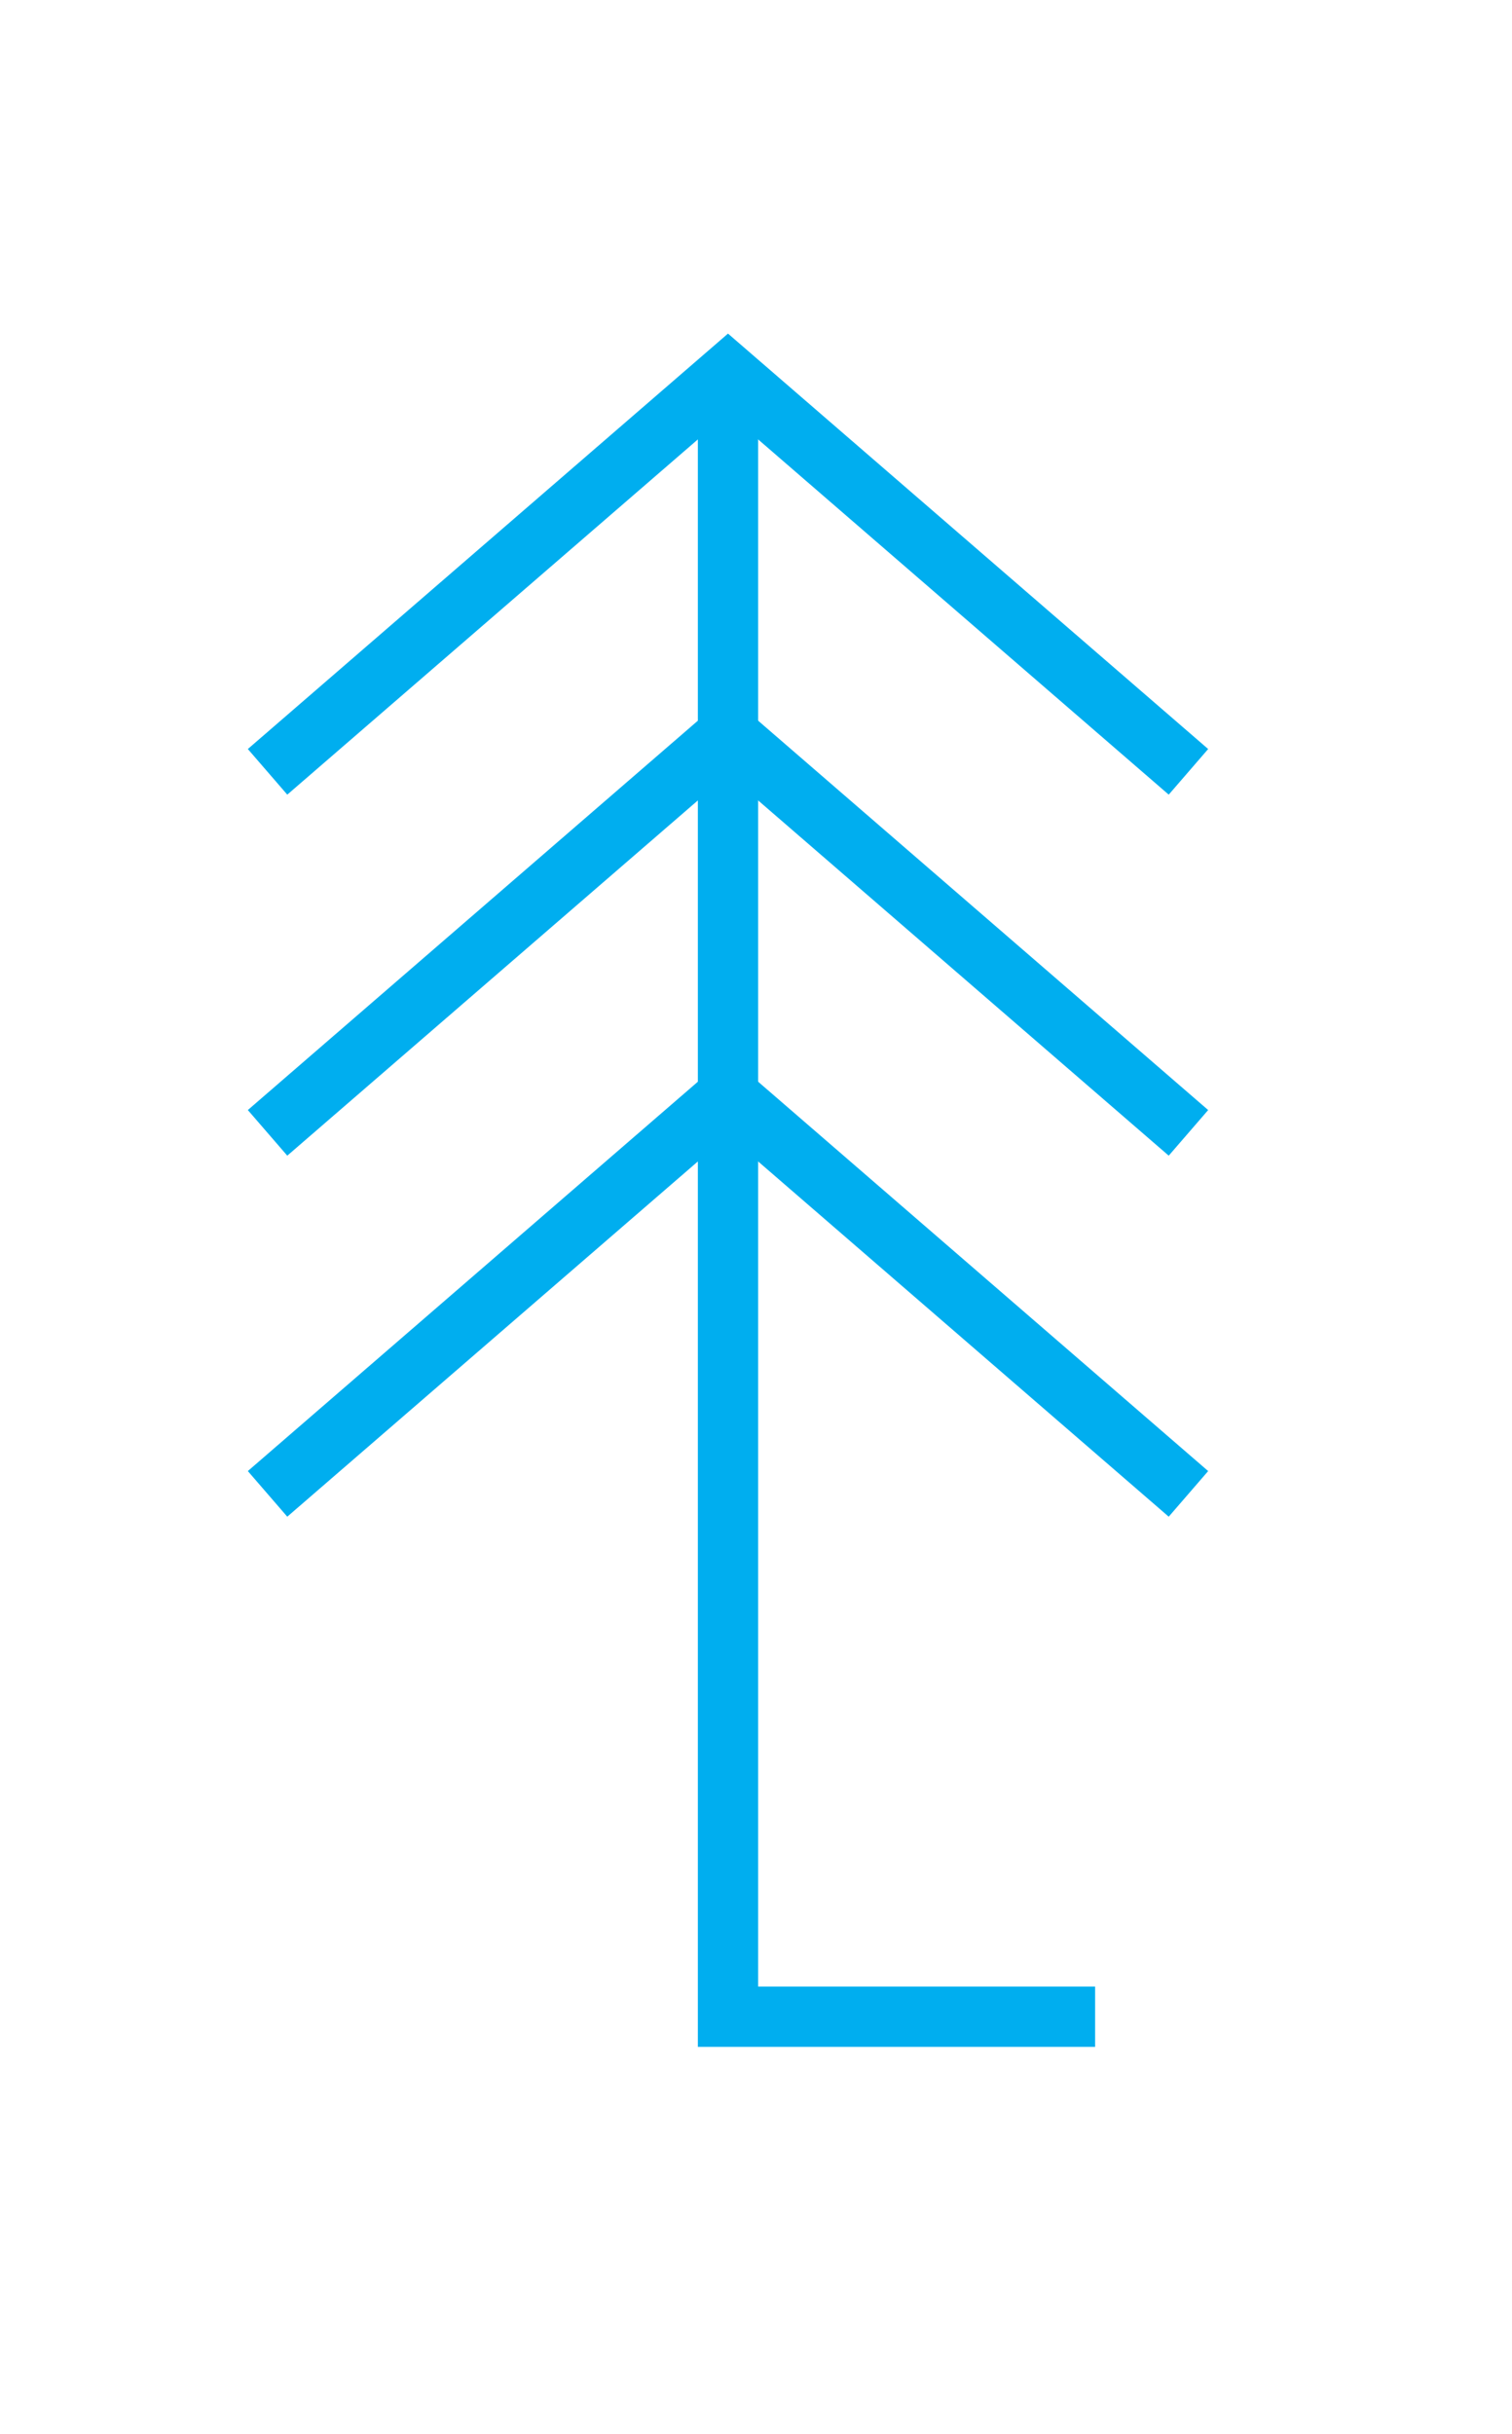 <?xml version="1.0" encoding="UTF-8"?> <!-- Generator: Adobe Illustrator 26.1.0, SVG Export Plug-In . SVG Version: 6.00 Build 0) --> <svg xmlns="http://www.w3.org/2000/svg" xmlns:xlink="http://www.w3.org/1999/xlink" id="Слой_1" x="0px" y="0px" viewBox="0 0 24.3 39.1" style="enable-background:new 0 0 24.3 39.1;" xml:space="preserve"> <style type="text/css"> .st0{fill:none;stroke:#00AEEF;stroke-width:0.969;stroke-miterlimit:10;} .st1{fill:none;} </style> <polyline class="st0" points="11.7,6.6 11.7,32.4 17.6,32.4 "></polyline> <polyline class="st0" points="4.3,12.4 11.7,6 19.1,12.4 "></polyline> <polyline class="st0" points="4.3,18.2 11.7,11.8 19.1,18.2 "></polyline> <polyline class="st0" points="4.3,24 11.7,17.6 19.1,24 "></polyline> <rect x="-340.6" y="-220.6" class="st1" width="841.9" height="595.3"></rect> </svg> 